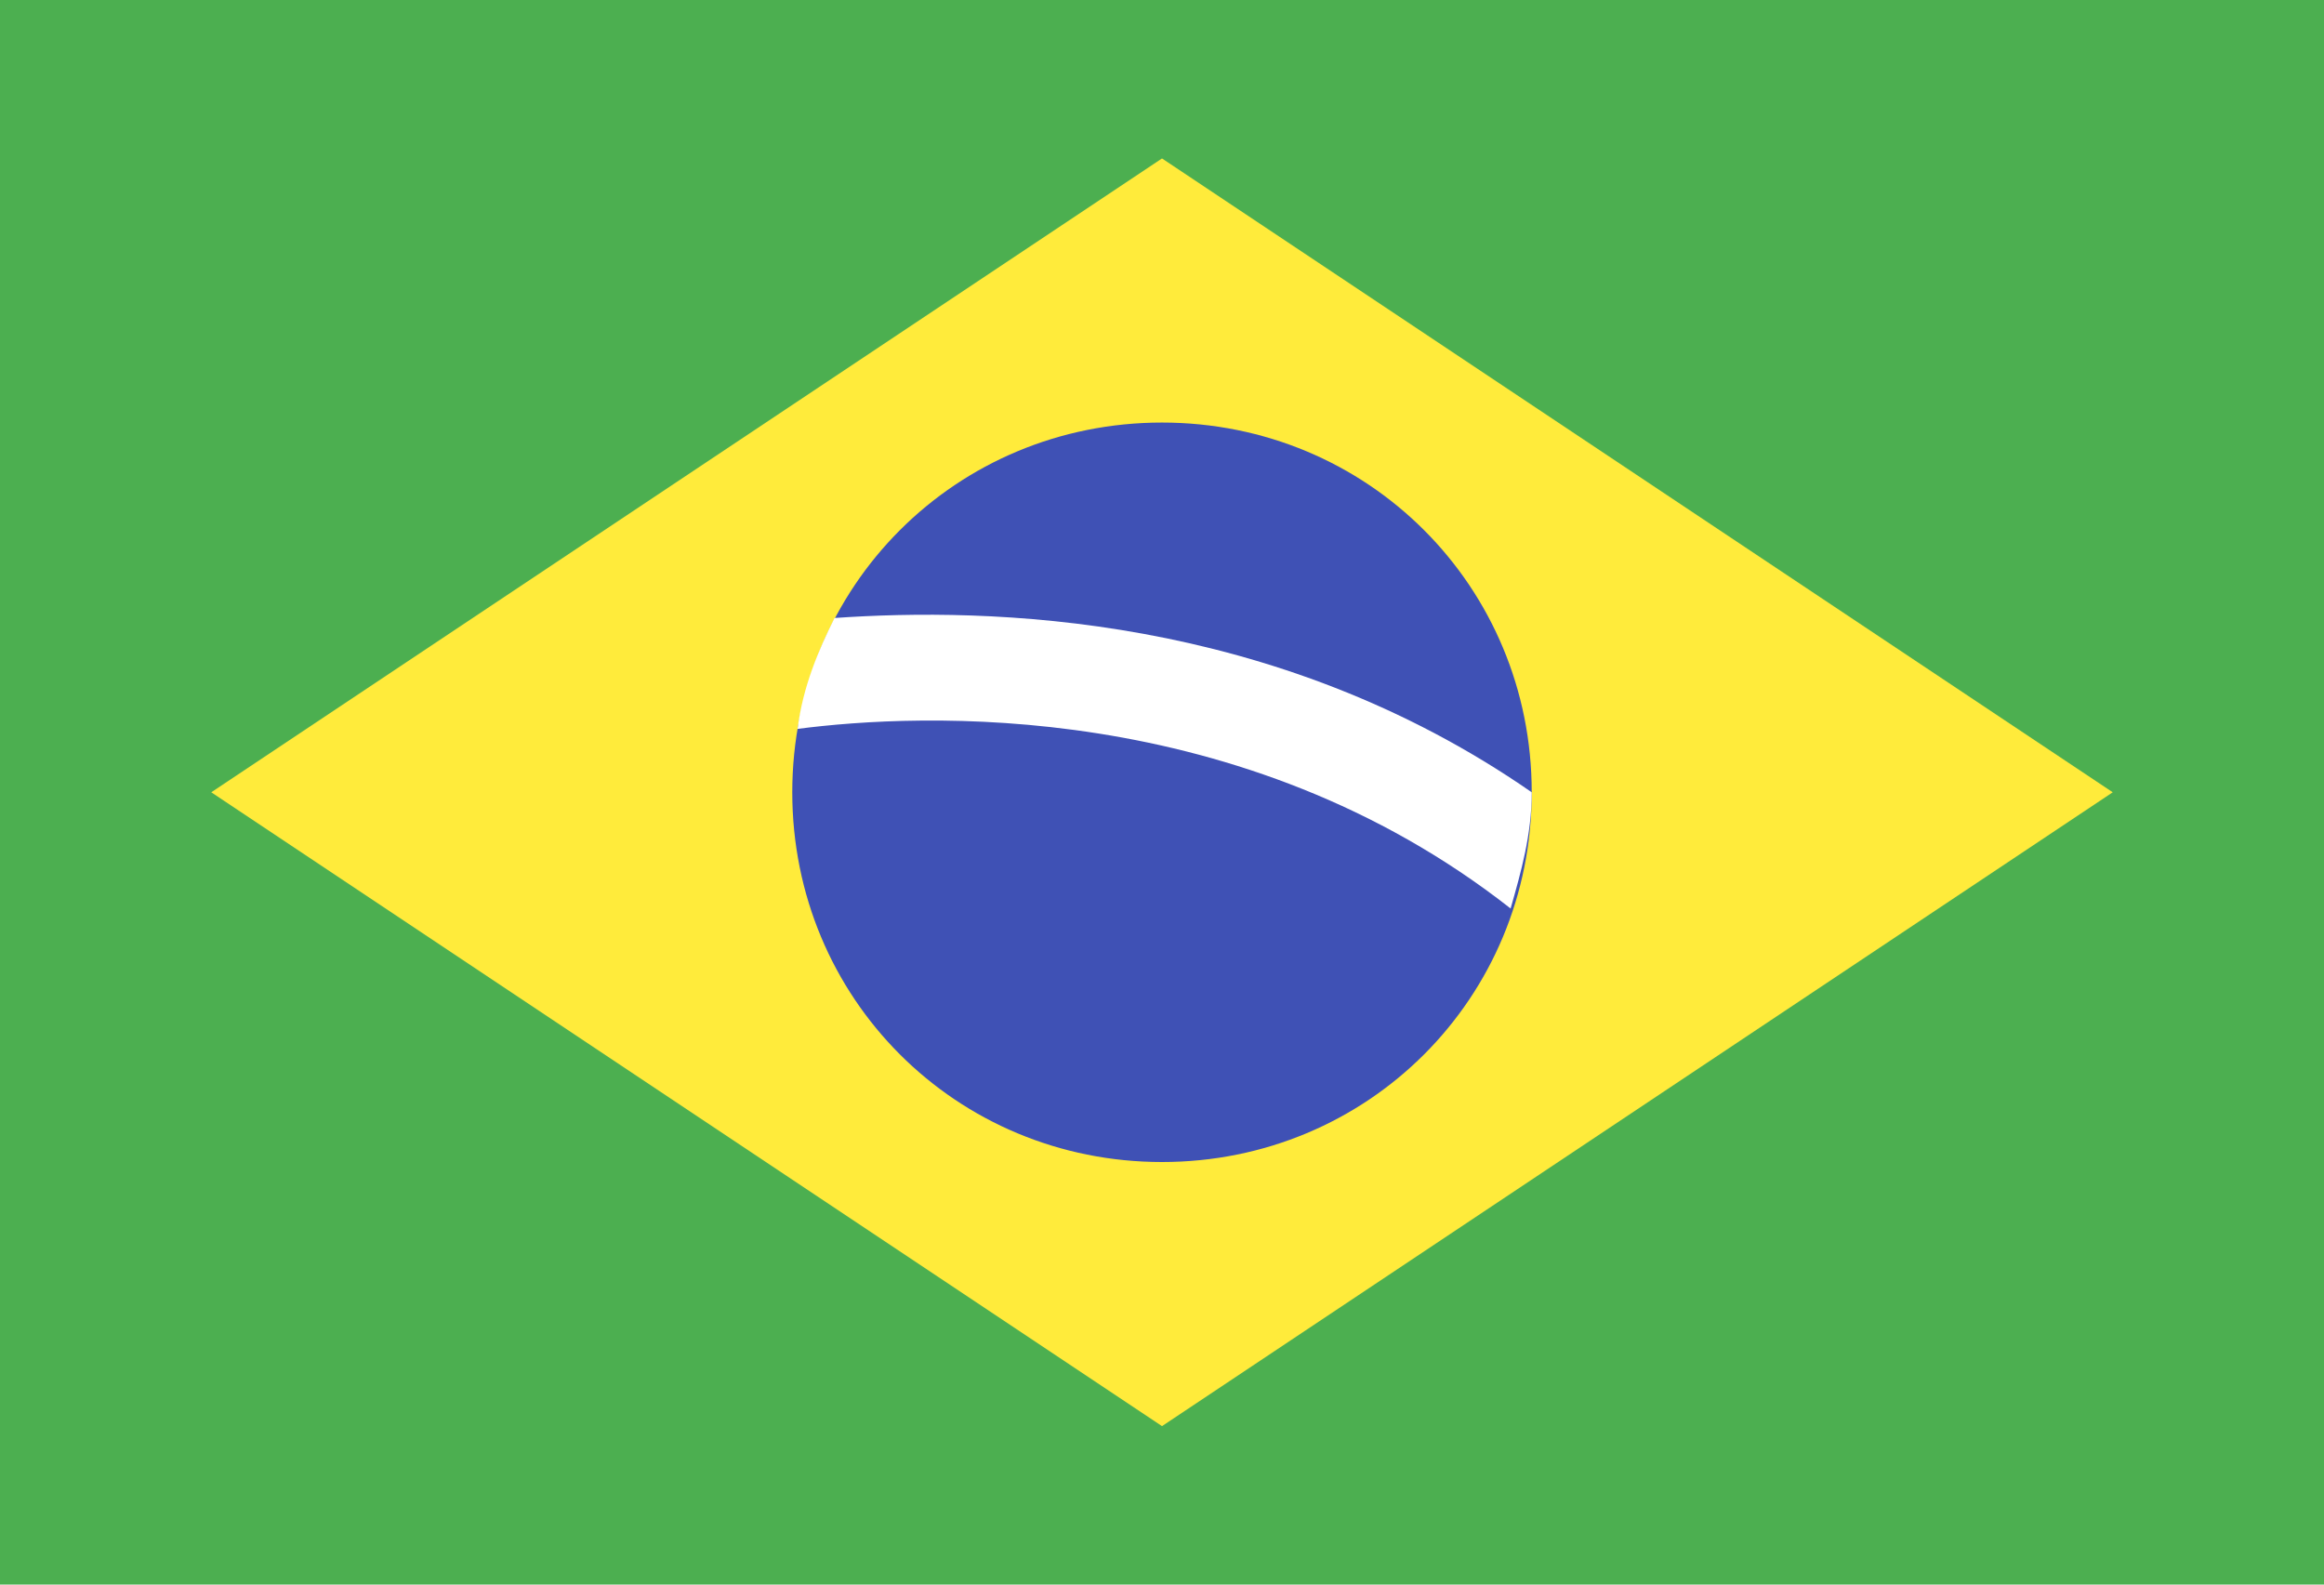 <?xml version="1.0" encoding="utf-8"?>
<!-- Generator: Adobe Illustrator 23.0.1, SVG Export Plug-In . SVG Version: 6.00 Build 0)  -->
<svg version="1.1" id="Capa_1" xmlns="http://www.w3.org/2000/svg" xmlns:xlink="http://www.w3.org/1999/xlink" x="0px" y="0px"
	 viewBox="0 0 44 30" style="enable-background:new 0 0 44 30;" xml:space="preserve">
<style type="text/css">
	.st0{fill:#4CAF50;}
	.st1{fill:#FFEB3B;}
	.st2{fill:#3F51B5;}
	.st3{fill:#FFFFFF;}
</style>
<path class="st0" d="M0,0h44v30H0V0z"/>
<path class="st1" d="M40,15L22,27L4,15L22,3L40,15z"/>
<path class="st2" d="M22,8c-3.9,0-7,3.1-7,7s3.1,7,7,7s7-3.1,7-7S25.9,8,22,8z"/>
<path class="st3" d="M15.8,11.7c-0.3,0.6-0.6,1.3-0.7,2.1c2.3-0.3,8.4-0.6,13.5,3.4c0.2-0.7,0.4-1.4,0.4-2.2c0,0,0,0,0,0
	C24.1,11.6,18.7,11.5,15.8,11.7z"/>
</svg>
